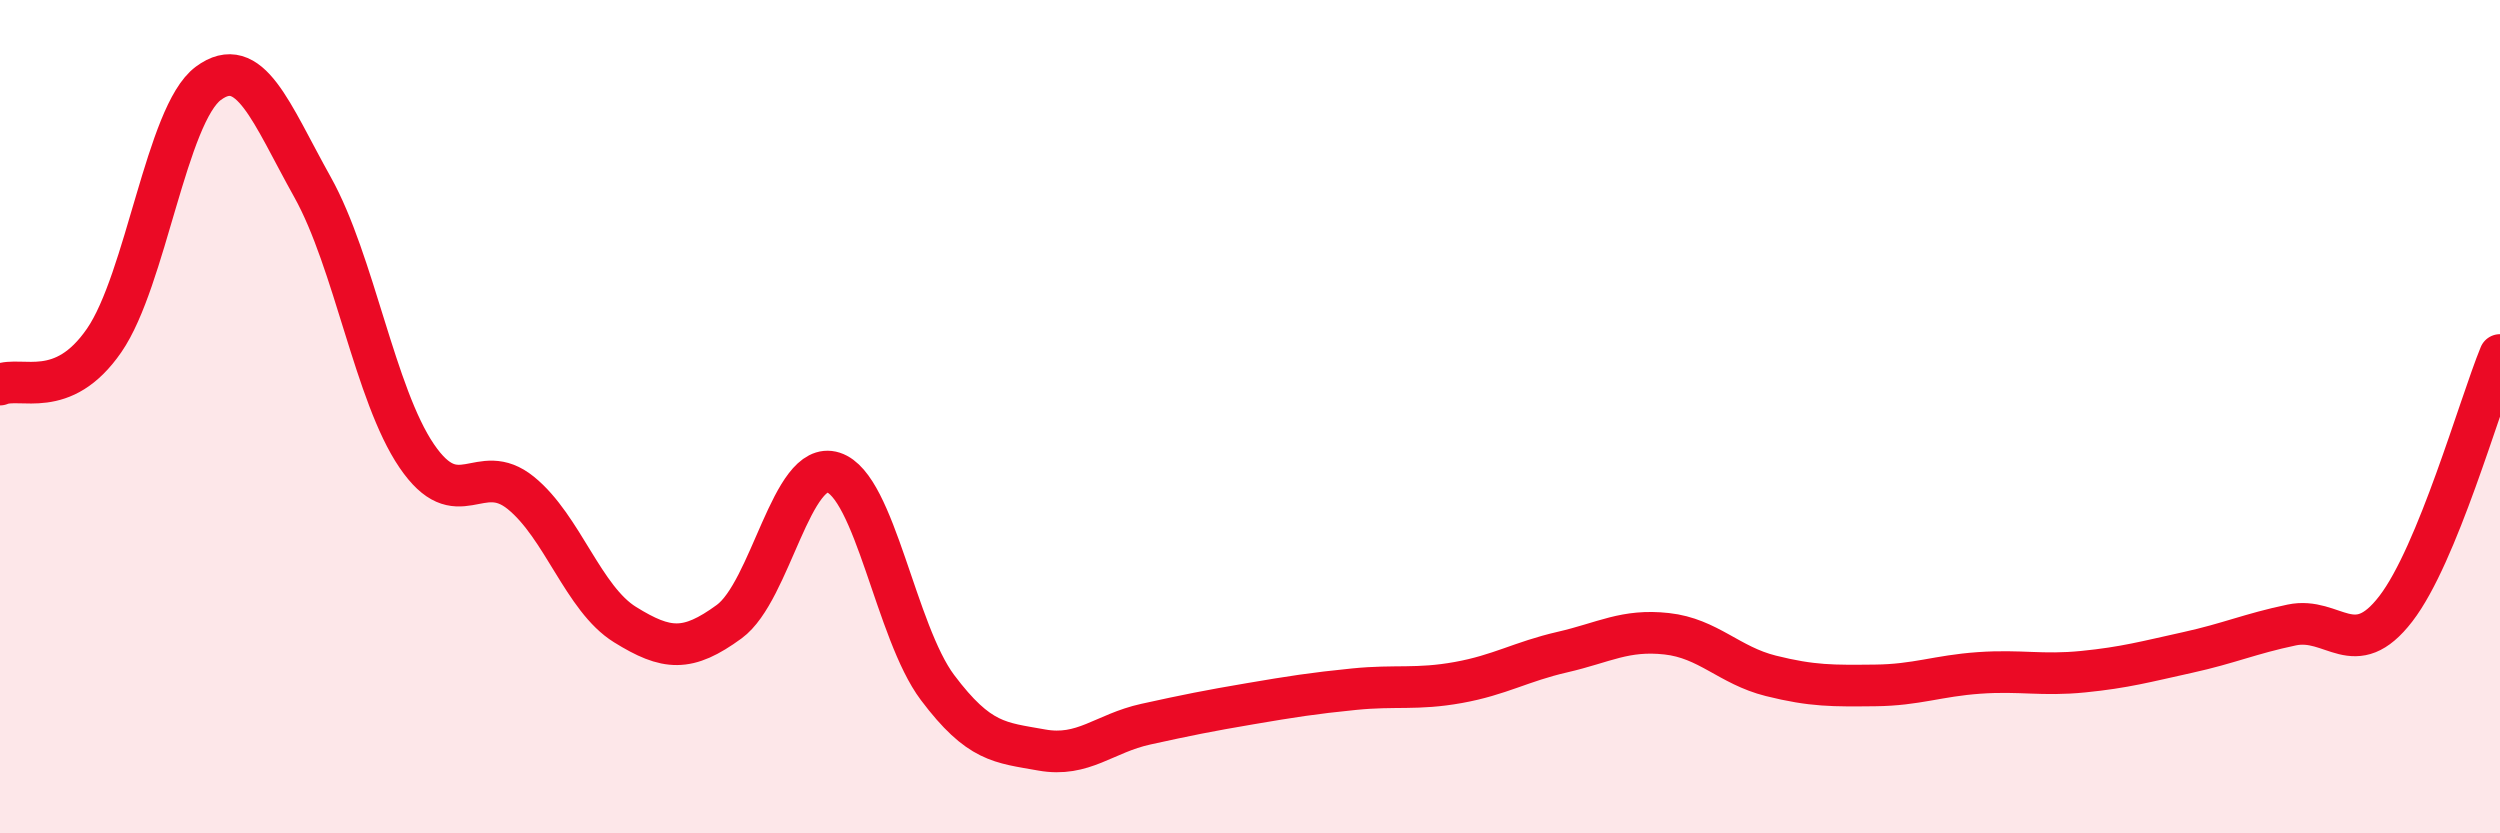 
    <svg width="60" height="20" viewBox="0 0 60 20" xmlns="http://www.w3.org/2000/svg">
      <path
        d="M 0,9.23 C 0.5,9.02 1.5,9.62 2.5,8.17 C 3.5,6.72 4,2.74 5,2 C 6,1.26 6.5,2.7 7.5,4.49 C 8.5,6.28 9,9.47 10,10.94 C 11,12.41 11.5,11.02 12.5,11.83 C 13.5,12.64 14,14.37 15,14.99 C 16,15.61 16.5,15.65 17.5,14.92 C 18.5,14.19 19,11.02 20,11.34 C 21,11.66 21.5,15.17 22.5,16.5 C 23.5,17.83 24,17.82 25,18 C 26,18.18 26.5,17.6 27.5,17.38 C 28.5,17.16 29,17.06 30,16.89 C 31,16.72 31.5,16.64 32.5,16.54 C 33.5,16.44 34,16.56 35,16.38 C 36,16.2 36.5,15.88 37.5,15.65 C 38.5,15.42 39,15.1 40,15.21 C 41,15.32 41.5,15.97 42.5,16.22 C 43.5,16.47 44,16.46 45,16.45 C 46,16.44 46.5,16.22 47.5,16.15 C 48.5,16.08 49,16.22 50,16.12 C 51,16.02 51.5,15.88 52.5,15.66 C 53.5,15.44 54,15.21 55,15 C 56,14.79 56.5,15.91 57.5,14.61 C 58.5,13.31 59.5,9.74 60,8.52L60 20L0 20Z"
        fill="#EB0A25"
        opacity="0.1"
        stroke-linecap="round"
        stroke-linejoin="round"
      />
      <path
        d="M 0,9.23 C 0.5,9.02 1.5,9.62 2.5,8.17 C 3.5,6.72 4,2.74 5,2 C 6,1.26 6.5,2.7 7.5,4.49 C 8.5,6.28 9,9.47 10,10.94 C 11,12.41 11.5,11.02 12.5,11.83 C 13.5,12.64 14,14.37 15,14.99 C 16,15.61 16.5,15.65 17.5,14.92 C 18.5,14.19 19,11.02 20,11.34 C 21,11.66 21.5,15.17 22.5,16.5 C 23.5,17.83 24,17.82 25,18 C 26,18.18 26.5,17.6 27.5,17.38 C 28.5,17.16 29,17.06 30,16.89 C 31,16.72 31.5,16.64 32.5,16.54 C 33.5,16.44 34,16.56 35,16.38 C 36,16.2 36.5,15.88 37.5,15.65 C 38.5,15.42 39,15.1 40,15.21 C 41,15.32 41.5,15.97 42.5,16.22 C 43.5,16.47 44,16.46 45,16.45 C 46,16.44 46.5,16.22 47.5,16.15 C 48.5,16.08 49,16.22 50,16.12 C 51,16.02 51.5,15.88 52.5,15.66 C 53.5,15.44 54,15.21 55,15 C 56,14.79 56.5,15.91 57.5,14.61 C 58.5,13.31 59.5,9.74 60,8.52"
        stroke="#EB0A25"
        stroke-width="1"
        fill="none"
        stroke-linecap="round"
        stroke-linejoin="round"
      />
    </svg>
  